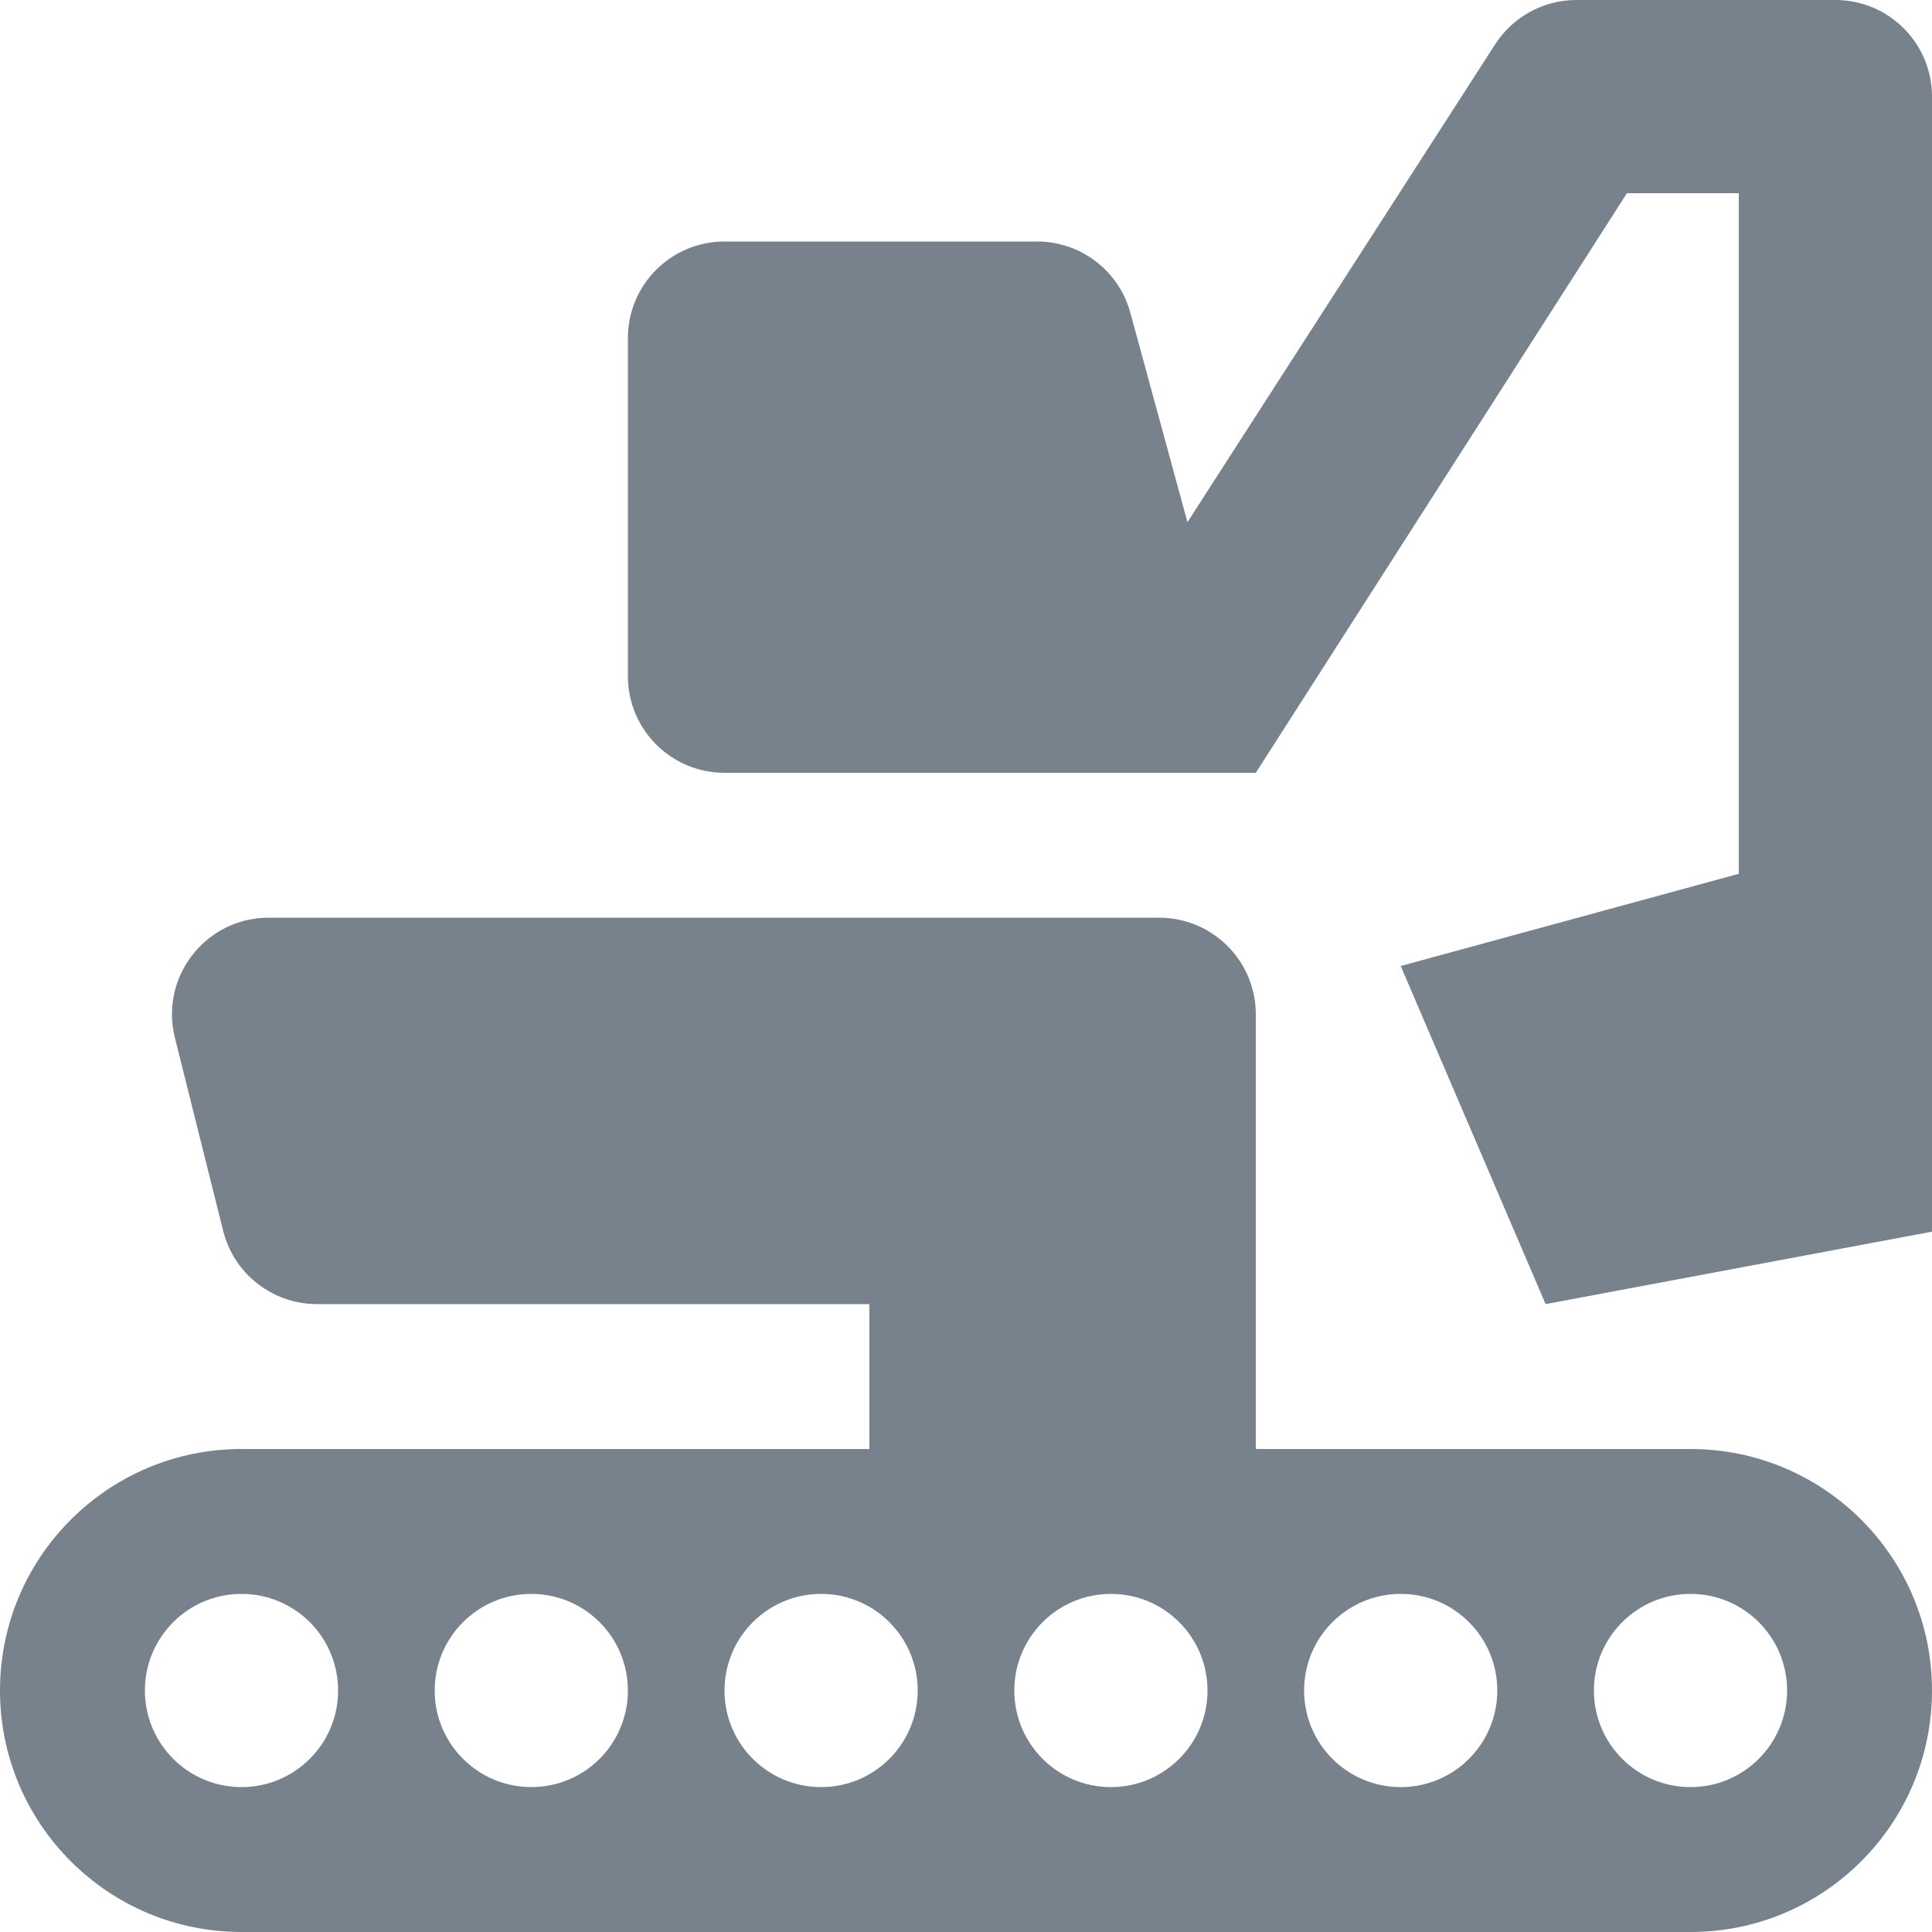 <svg width="40" height="40" viewBox="0 0 40 40" fill="none" xmlns="http://www.w3.org/2000/svg">
<path d="M32.638 0C31.958 0 31.325 0.345 30.956 0.917L24.585 10.811L23.402 6.474C23.165 5.604 22.374 5 21.472 5H15C13.895 5 13 5.895 13 7V14C13 15.105 13.895 16 15 16H26L33.684 4H36V18.091L29 20L32 27L40 25.5L40 2C40 0.895 39.105 0 38 0H32.638Z" fill="#78828C"/>
<path fill-rule="evenodd" clip-rule="evenodd" d="M6.562 27C5.644 27 4.844 26.375 4.621 25.485L3.621 21.485C3.306 20.223 4.26 19 5.562 19H24C25.105 19 26 19.895 26 21V30L35 30C37.761 30 40 32.239 40 35C40 37.761 37.761 40 35 40L5 40C2.239 40 0 37.761 0 35C0 32.239 2.239 30 5 30H18V27H6.562ZM5 37C6.105 37 7 36.105 7 35C7 33.895 6.105 33 5 33C3.895 33 3 33.895 3 35C3 36.105 3.895 37 5 37ZM17 37C18.105 37 19 36.105 19 35C19 33.895 18.105 33 17 33C15.895 33 15 33.895 15 35C15 36.105 15.895 37 17 37ZM29 37C30.105 37 31 36.105 31 35C31 33.895 30.105 33 29 33C27.895 33 27 33.895 27 35C27 36.105 27.895 37 29 37ZM11 37C12.105 37 13 36.105 13 35C13 33.895 12.105 33 11 33C9.895 33 9 33.895 9 35C9 36.105 9.895 37 11 37ZM23 37C24.105 37 25 36.105 25 35C25 33.895 24.105 33 23 33C21.895 33 21 33.895 21 35C21 36.105 21.895 37 23 37ZM35 37C36.105 37 37 36.105 37 35C37 33.895 36.105 33 35 33C33.895 33 33 33.895 33 35C33 36.105 33.895 37 35 37Z" fill="#78828C"/>
</svg>
